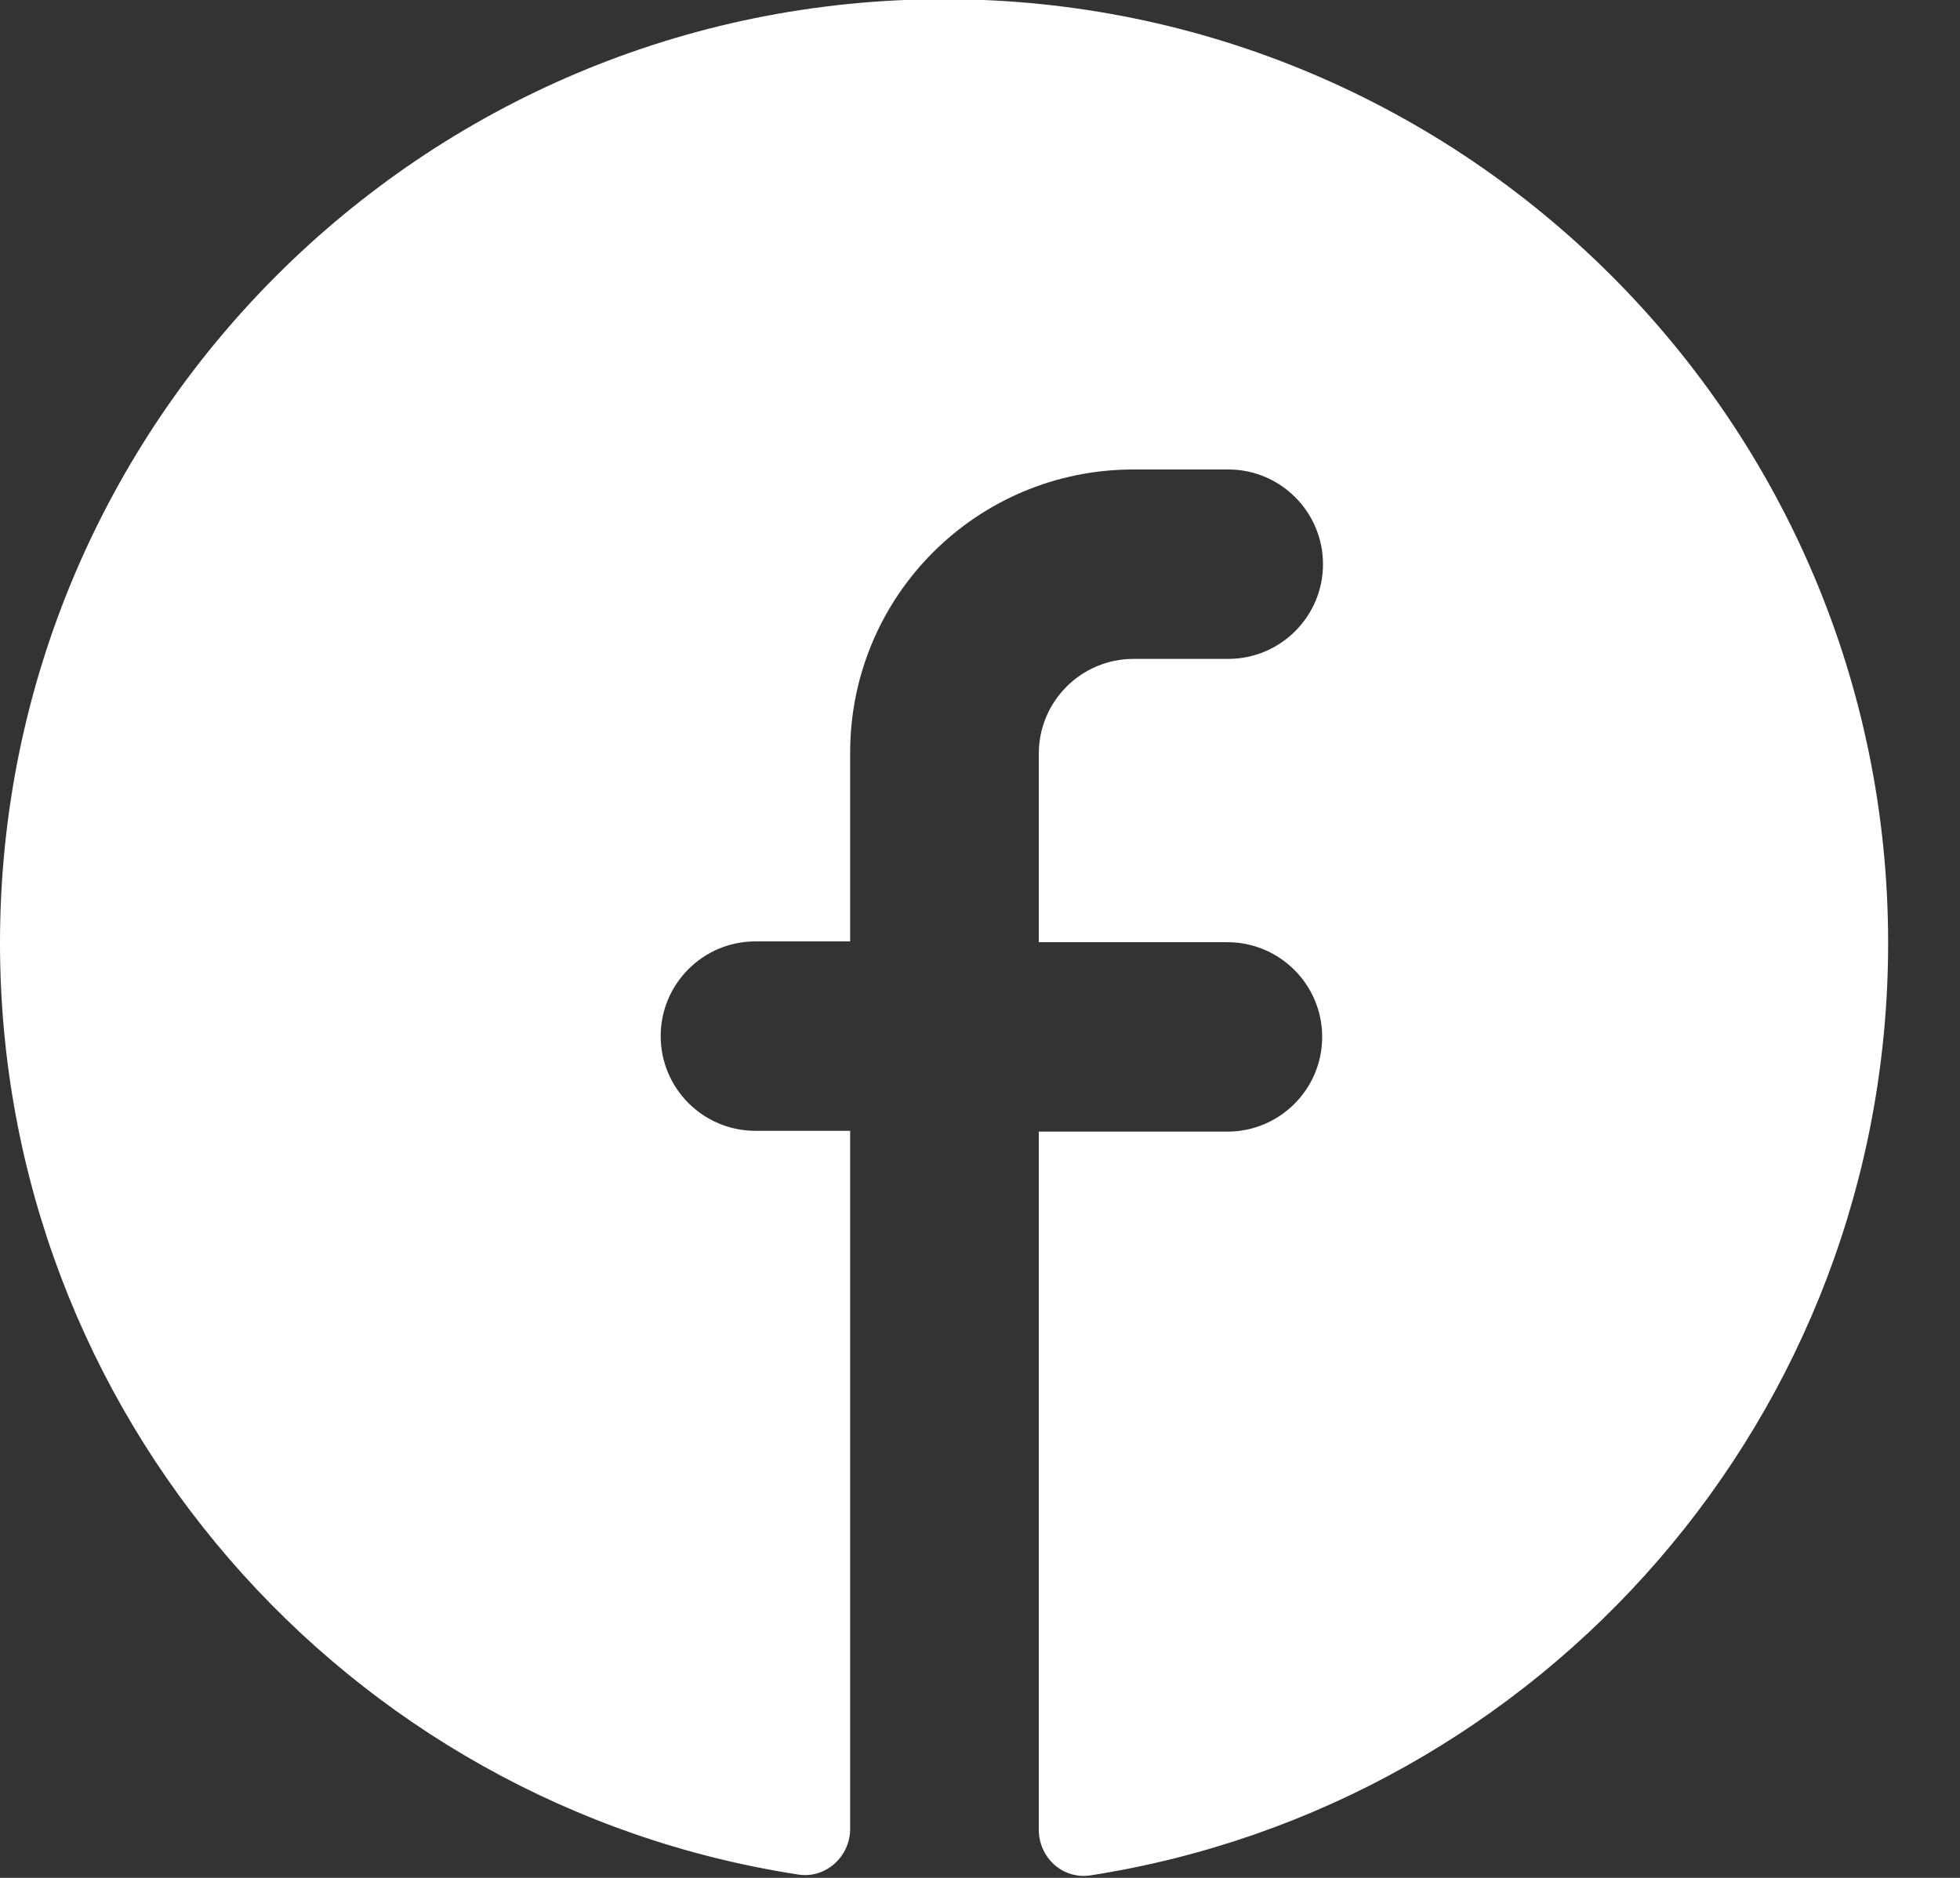<?xml version="1.0" encoding="UTF-8"?><svg id="Layer_1" xmlns="http://www.w3.org/2000/svg" viewBox="0 0 24 23"><rect x="0" y="0" width="24" height="23" fill="#333333" stroke="none"/><defs><style>.cls-1{fill:#fff;fill-rule:evenodd;}</style></defs><path class="cls-1" d="M23.12,11.55c0,5.78-4.24,10.56-9.77,11.42-.34,.05-.63-.22-.63-.56V13.86h2.31c.64,0,1.16-.52,1.16-1.16s-.52-1.16-1.16-1.16h-2.31v-2.31c0-.64,.52-1.16,1.16-1.16h1.16c.64,0,1.16-.52,1.16-1.16s-.52-1.16-1.16-1.16h-1.16c-1.92,0-3.47,1.55-3.47,3.47v2.31h-1.16c-.64,0-1.16,.52-1.16,1.16s.52,1.16,1.16,1.16h1.16v8.55c0,.34-.3,.61-.63,.56C4.24,22.11,0,17.32,0,11.55,0,5.16,5.18-.01,11.56-.01s11.56,5.18,11.56,11.56Z"/></svg>